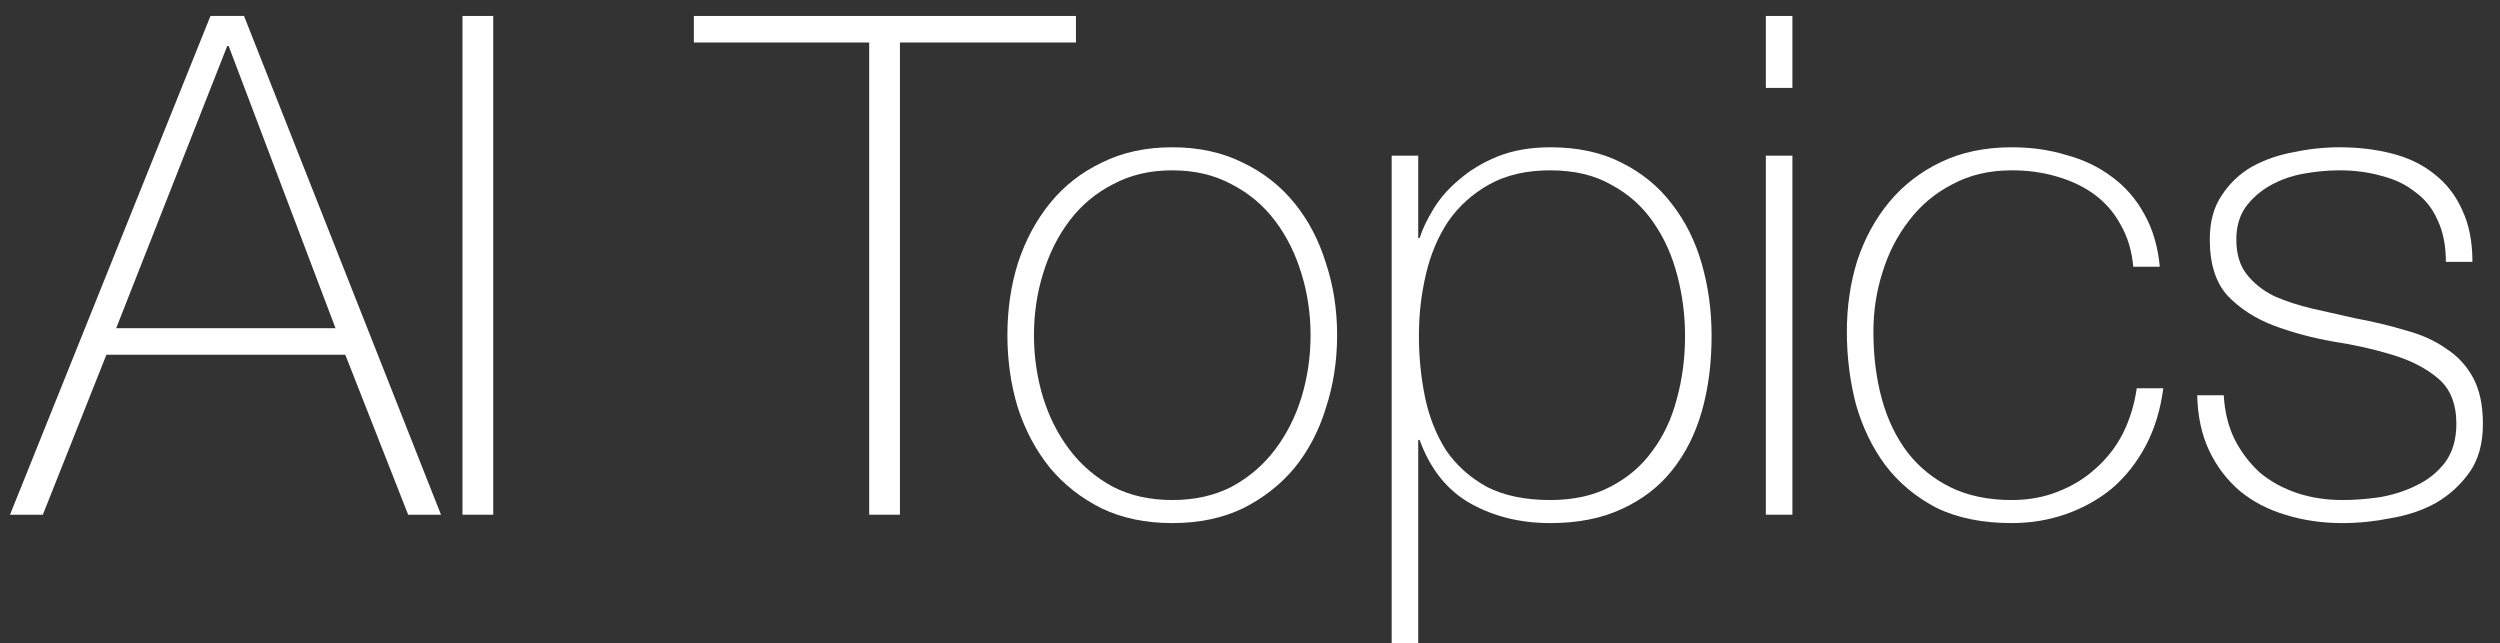 <svg width="136" height="35" viewBox="0 0 136 35" fill="none" xmlns="http://www.w3.org/2000/svg">
<rect x="0" y="0" width="136" height="35" fill="#333333" stroke="none"/>
<path d="M120.972 21.502C121.023 22.414 121.226 23.224 121.58 23.934C121.935 24.618 122.391 25.213 122.948 25.72C123.531 26.201 124.202 26.568 124.962 26.822C125.722 27.075 126.546 27.202 127.432 27.202C128.066 27.202 128.737 27.151 129.446 27.05C130.181 26.923 130.852 26.708 131.46 26.404C132.094 26.1 132.613 25.682 133.018 25.15C133.424 24.592 133.626 23.896 133.626 23.06C133.626 21.97 133.297 21.147 132.638 20.59C131.98 20.032 131.144 19.602 130.13 19.298C129.142 18.994 128.066 18.753 126.9 18.576C125.76 18.373 124.684 18.082 123.67 17.702C122.682 17.322 121.859 16.79 121.2 16.106C120.542 15.396 120.212 14.37 120.212 13.028C120.212 12.065 120.428 11.267 120.858 10.634C121.289 9.975 121.834 9.456 122.492 9.076C123.176 8.696 123.936 8.43 124.772 8.278C125.608 8.1 126.444 8.012 127.28 8.012C128.294 8.012 129.244 8.126 130.13 8.354C131.017 8.582 131.777 8.949 132.41 9.456C133.069 9.962 133.576 10.608 133.93 11.394C134.31 12.179 134.5 13.129 134.5 14.244L133.056 14.244C133.056 13.357 132.904 12.597 132.6 11.964C132.322 11.33 131.916 10.824 131.384 10.444C130.878 10.038 130.27 9.747 129.56 9.57C128.851 9.367 128.091 9.266 127.28 9.266C126.622 9.266 125.95 9.329 125.266 9.456C124.608 9.582 124.012 9.798 123.48 10.102C122.948 10.406 122.505 10.798 122.15 11.28C121.821 11.761 121.656 12.344 121.656 13.028C121.656 13.813 121.846 14.446 122.226 14.928C122.606 15.409 123.1 15.802 123.708 16.106C124.342 16.384 125.038 16.612 125.798 16.79C126.584 16.967 127.369 17.144 128.154 17.322C129.117 17.499 130.016 17.714 130.852 17.968C131.714 18.196 132.448 18.525 133.056 18.956C133.69 19.361 134.184 19.893 134.538 20.552C134.893 21.21 135.07 22.046 135.07 23.06C135.07 24.124 134.83 24.998 134.348 25.682C133.867 26.366 133.259 26.923 132.524 27.354C131.79 27.759 130.966 28.038 130.054 28.19C129.168 28.367 128.294 28.456 127.432 28.456C126.318 28.456 125.279 28.304 124.316 28C123.379 27.721 122.556 27.29 121.846 26.708C121.137 26.1 120.58 25.365 120.174 24.504C119.769 23.642 119.554 22.642 119.528 21.502H120.972Z" fill="white"/>
<path d="M116.049 14.51C115.973 13.648 115.745 12.888 115.365 12.23C115.01 11.571 114.541 11.026 113.959 10.596C113.376 10.165 112.692 9.836 111.907 9.608C111.147 9.38 110.323 9.266 109.437 9.266C108.221 9.266 107.144 9.519 106.207 10.026C105.269 10.507 104.484 11.166 103.851 12.002C103.217 12.812 102.736 13.75 102.407 14.814C102.077 15.852 101.913 16.929 101.913 18.044C101.913 19.361 102.065 20.577 102.369 21.692C102.673 22.806 103.141 23.782 103.775 24.618C104.408 25.428 105.193 26.062 106.131 26.518C107.068 26.974 108.17 27.202 109.437 27.202C110.349 27.202 111.185 27.05 111.945 26.746C112.73 26.442 113.414 26.024 113.997 25.492C114.605 24.96 115.099 24.326 115.479 23.592C115.859 22.832 116.112 22.008 116.239 21.122L117.683 21.122C117.531 22.287 117.214 23.326 116.733 24.238C116.251 25.15 115.643 25.922 114.909 26.556C114.174 27.164 113.338 27.632 112.401 27.962C111.463 28.291 110.475 28.456 109.437 28.456C107.841 28.456 106.473 28.177 105.333 27.62C104.218 27.037 103.293 26.264 102.559 25.302C101.849 24.339 101.317 23.237 100.963 21.996C100.633 20.729 100.469 19.412 100.469 18.044C100.469 16.676 100.659 15.384 101.039 14.168C101.444 12.952 102.027 11.888 102.787 10.976C103.547 10.064 104.484 9.342 105.599 8.81C106.713 8.278 107.993 8.012 109.437 8.012C110.501 8.012 111.489 8.151 112.401 8.43C113.338 8.683 114.161 9.076 114.871 9.608C115.605 10.14 116.201 10.824 116.657 11.66C117.113 12.47 117.391 13.42 117.493 14.51H116.049Z" fill="white"/>
<path d="M96.062 4.782V0.868L97.507 0.868V4.782H96.062ZM96.062 28V8.468H97.507V28H96.062Z" fill="white"/>
<path d="M77.151 12.952H77.227C77.379 12.47 77.632 11.938 77.987 11.356C78.342 10.773 78.81 10.241 79.393 9.76C79.976 9.253 80.672 8.835 81.483 8.506C82.319 8.176 83.269 8.012 84.333 8.012C85.828 8.012 87.12 8.29 88.209 8.848C89.324 9.405 90.236 10.152 90.945 11.09C91.68 12.027 92.224 13.116 92.579 14.358C92.934 15.599 93.111 16.904 93.111 18.272C93.111 19.766 92.934 21.134 92.579 22.376C92.224 23.617 91.68 24.694 90.945 25.606C90.236 26.492 89.324 27.189 88.209 27.696C87.12 28.202 85.828 28.456 84.333 28.456C82.712 28.456 81.268 28.101 80.001 27.392C78.734 26.682 77.81 25.53 77.227 23.934H77.151V34.992H75.707V8.468H77.151V12.952ZM84.333 27.202C85.6 27.202 86.689 26.961 87.601 26.48C88.538 25.998 89.298 25.352 89.881 24.542C90.489 23.731 90.932 22.794 91.211 21.73C91.515 20.64 91.667 19.488 91.667 18.272C91.667 17.157 91.528 16.068 91.249 15.004C90.97 13.914 90.54 12.952 89.957 12.116C89.374 11.254 88.614 10.57 87.677 10.064C86.765 9.532 85.65 9.266 84.333 9.266C83.041 9.266 81.939 9.519 81.027 10.026C80.115 10.532 79.368 11.204 78.785 12.04C78.228 12.876 77.822 13.838 77.569 14.928C77.316 15.992 77.189 17.106 77.189 18.272C77.189 19.437 77.303 20.564 77.531 21.654C77.759 22.718 78.139 23.668 78.671 24.504C79.228 25.314 79.963 25.973 80.875 26.48C81.812 26.961 82.965 27.202 84.333 27.202Z" fill="white"/>
<path d="M54.803 18.234C54.803 16.84 54.993 15.536 55.373 14.32C55.778 13.078 56.361 11.989 57.121 11.052C57.881 10.114 58.818 9.38 59.933 8.848C61.047 8.29 62.327 8.012 63.771 8.012C65.215 8.012 66.494 8.29 67.609 8.848C68.723 9.38 69.661 10.114 70.421 11.052C71.181 11.989 71.751 13.078 72.131 14.32C72.536 15.536 72.739 16.84 72.739 18.234C72.739 19.627 72.536 20.944 72.131 22.186C71.751 23.427 71.181 24.516 70.421 25.454C69.661 26.366 68.723 27.1 67.609 27.658C66.494 28.19 65.215 28.456 63.771 28.456C62.327 28.456 61.047 28.19 59.933 27.658C58.818 27.1 57.881 26.366 57.121 25.454C56.361 24.516 55.778 23.427 55.373 22.186C54.993 20.944 54.803 19.627 54.803 18.234ZM56.247 18.234C56.247 19.399 56.411 20.526 56.741 21.616C57.07 22.68 57.551 23.63 58.185 24.466C58.818 25.302 59.603 25.973 60.541 26.48C61.478 26.961 62.555 27.202 63.771 27.202C64.987 27.202 66.063 26.961 67.001 26.48C67.938 25.973 68.723 25.302 69.357 24.466C69.99 23.63 70.471 22.68 70.801 21.616C71.13 20.526 71.295 19.399 71.295 18.234C71.295 17.068 71.13 15.954 70.801 14.89C70.471 13.8 69.99 12.838 69.357 12.002C68.723 11.166 67.938 10.507 67.001 10.026C66.063 9.519 64.987 9.266 63.771 9.266C62.555 9.266 61.478 9.519 60.541 10.026C59.603 10.507 58.818 11.166 58.185 12.002C57.551 12.838 57.07 13.8 56.741 14.89C56.411 15.954 56.247 17.068 56.247 18.234Z" fill="white"/>
<path d="M37.746 2.312V0.868L58.532 0.868V2.312L48.956 2.312V28L47.284 28V2.312L37.746 2.312Z" fill="white"/>
<path d="M25.159 0.868L26.831 0.868L26.831 28H25.159L25.159 0.868Z" fill="white"/>
<path d="M11.45 0.868L13.274 0.868L23.99 28H22.204L18.784 19.298L5.788 19.298L2.33 28H0.544L11.45 0.868ZM18.252 17.854L12.438 2.502H12.362L6.32 17.854L18.252 17.854Z" fill="white"/>
</svg>
